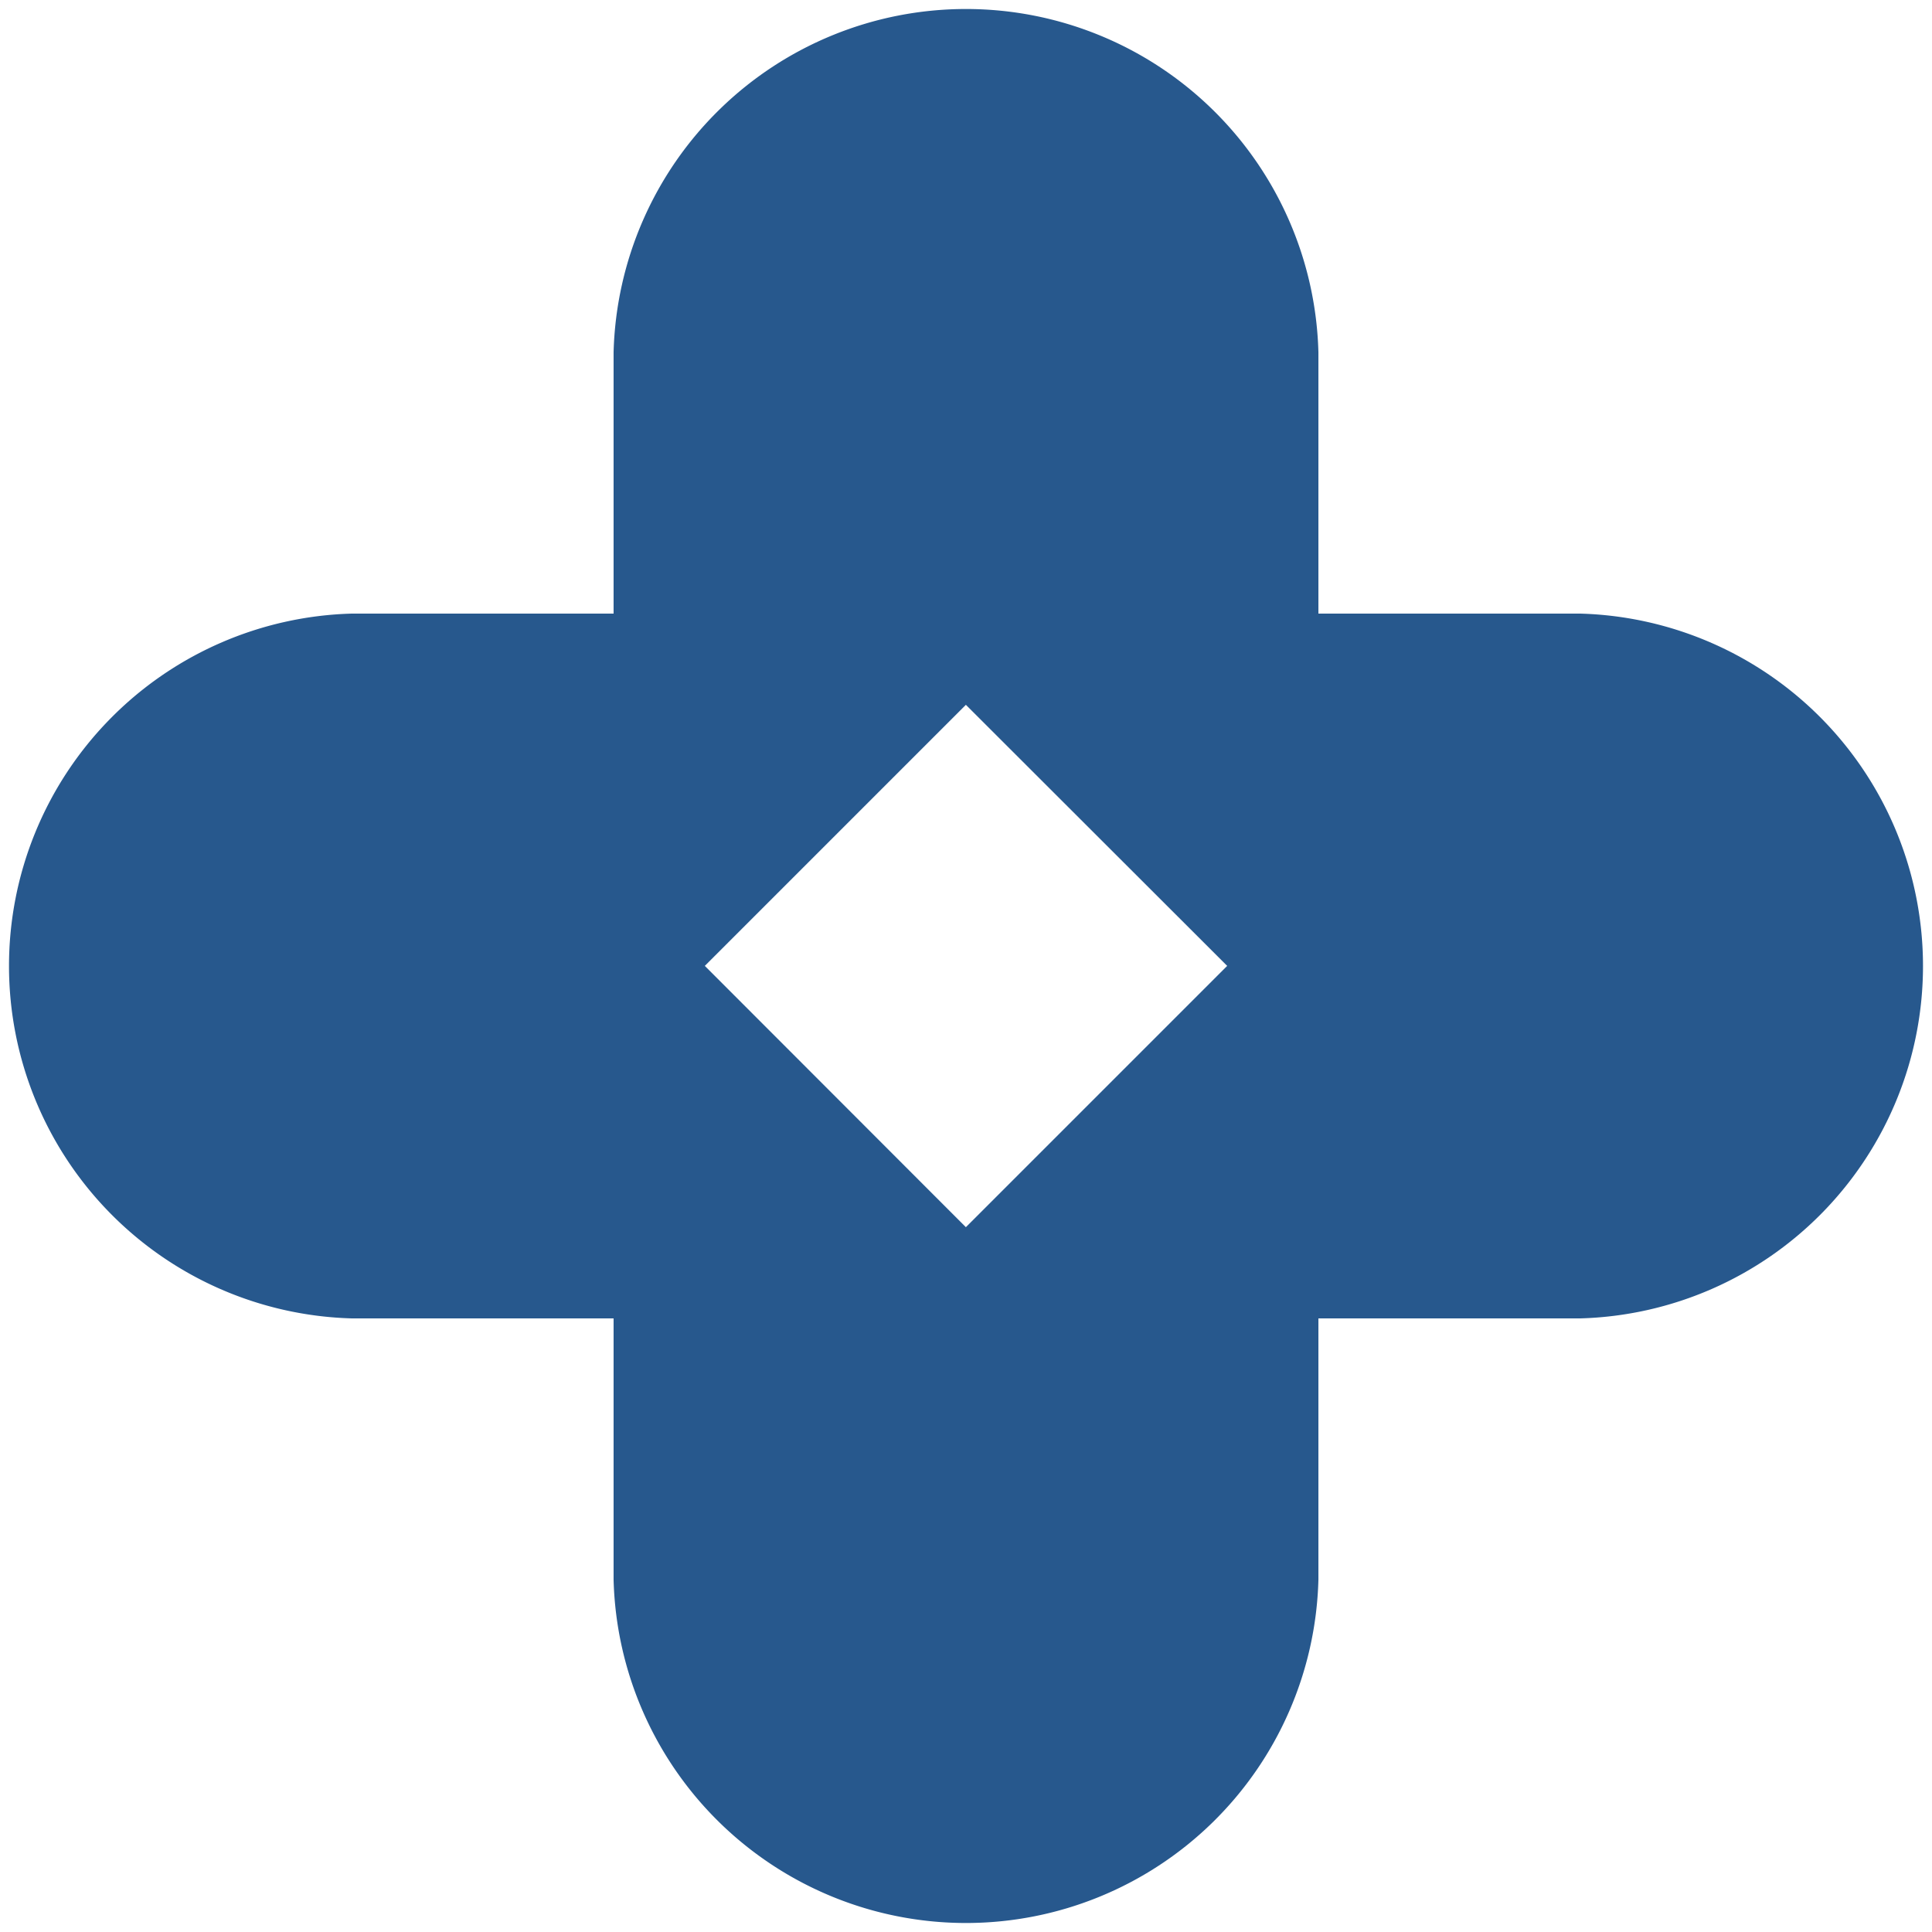 <svg xmlns="http://www.w3.org/2000/svg" viewBox="0 0 79.63 79.63">
    <title>more</title>
    <g id="a4c0a311-8dd1-47cf-a3da-6c5ef0183874" data-name="Capa 2">
        <g id="b79a768d-c2ad-404a-af21-1804b69d2749" data-name="Capa 3">
            <path d="M54.34,65.11V54.34H65.11a14.53,14.53,0,0,0,0-29.05H54.34V14.52a14.53,14.53,0,0,0-29.05,0V25.29H14.52a14.53,14.53,0,0,0,0,29.05H25.29V65.11a14.53,14.53,0,0,0,29.05,0ZM29.05,39.81,39.81,29.05,50.58,39.81,39.81,50.58Z"
                style="fill:#27588d" />
        </g>
    </g>
</svg>
